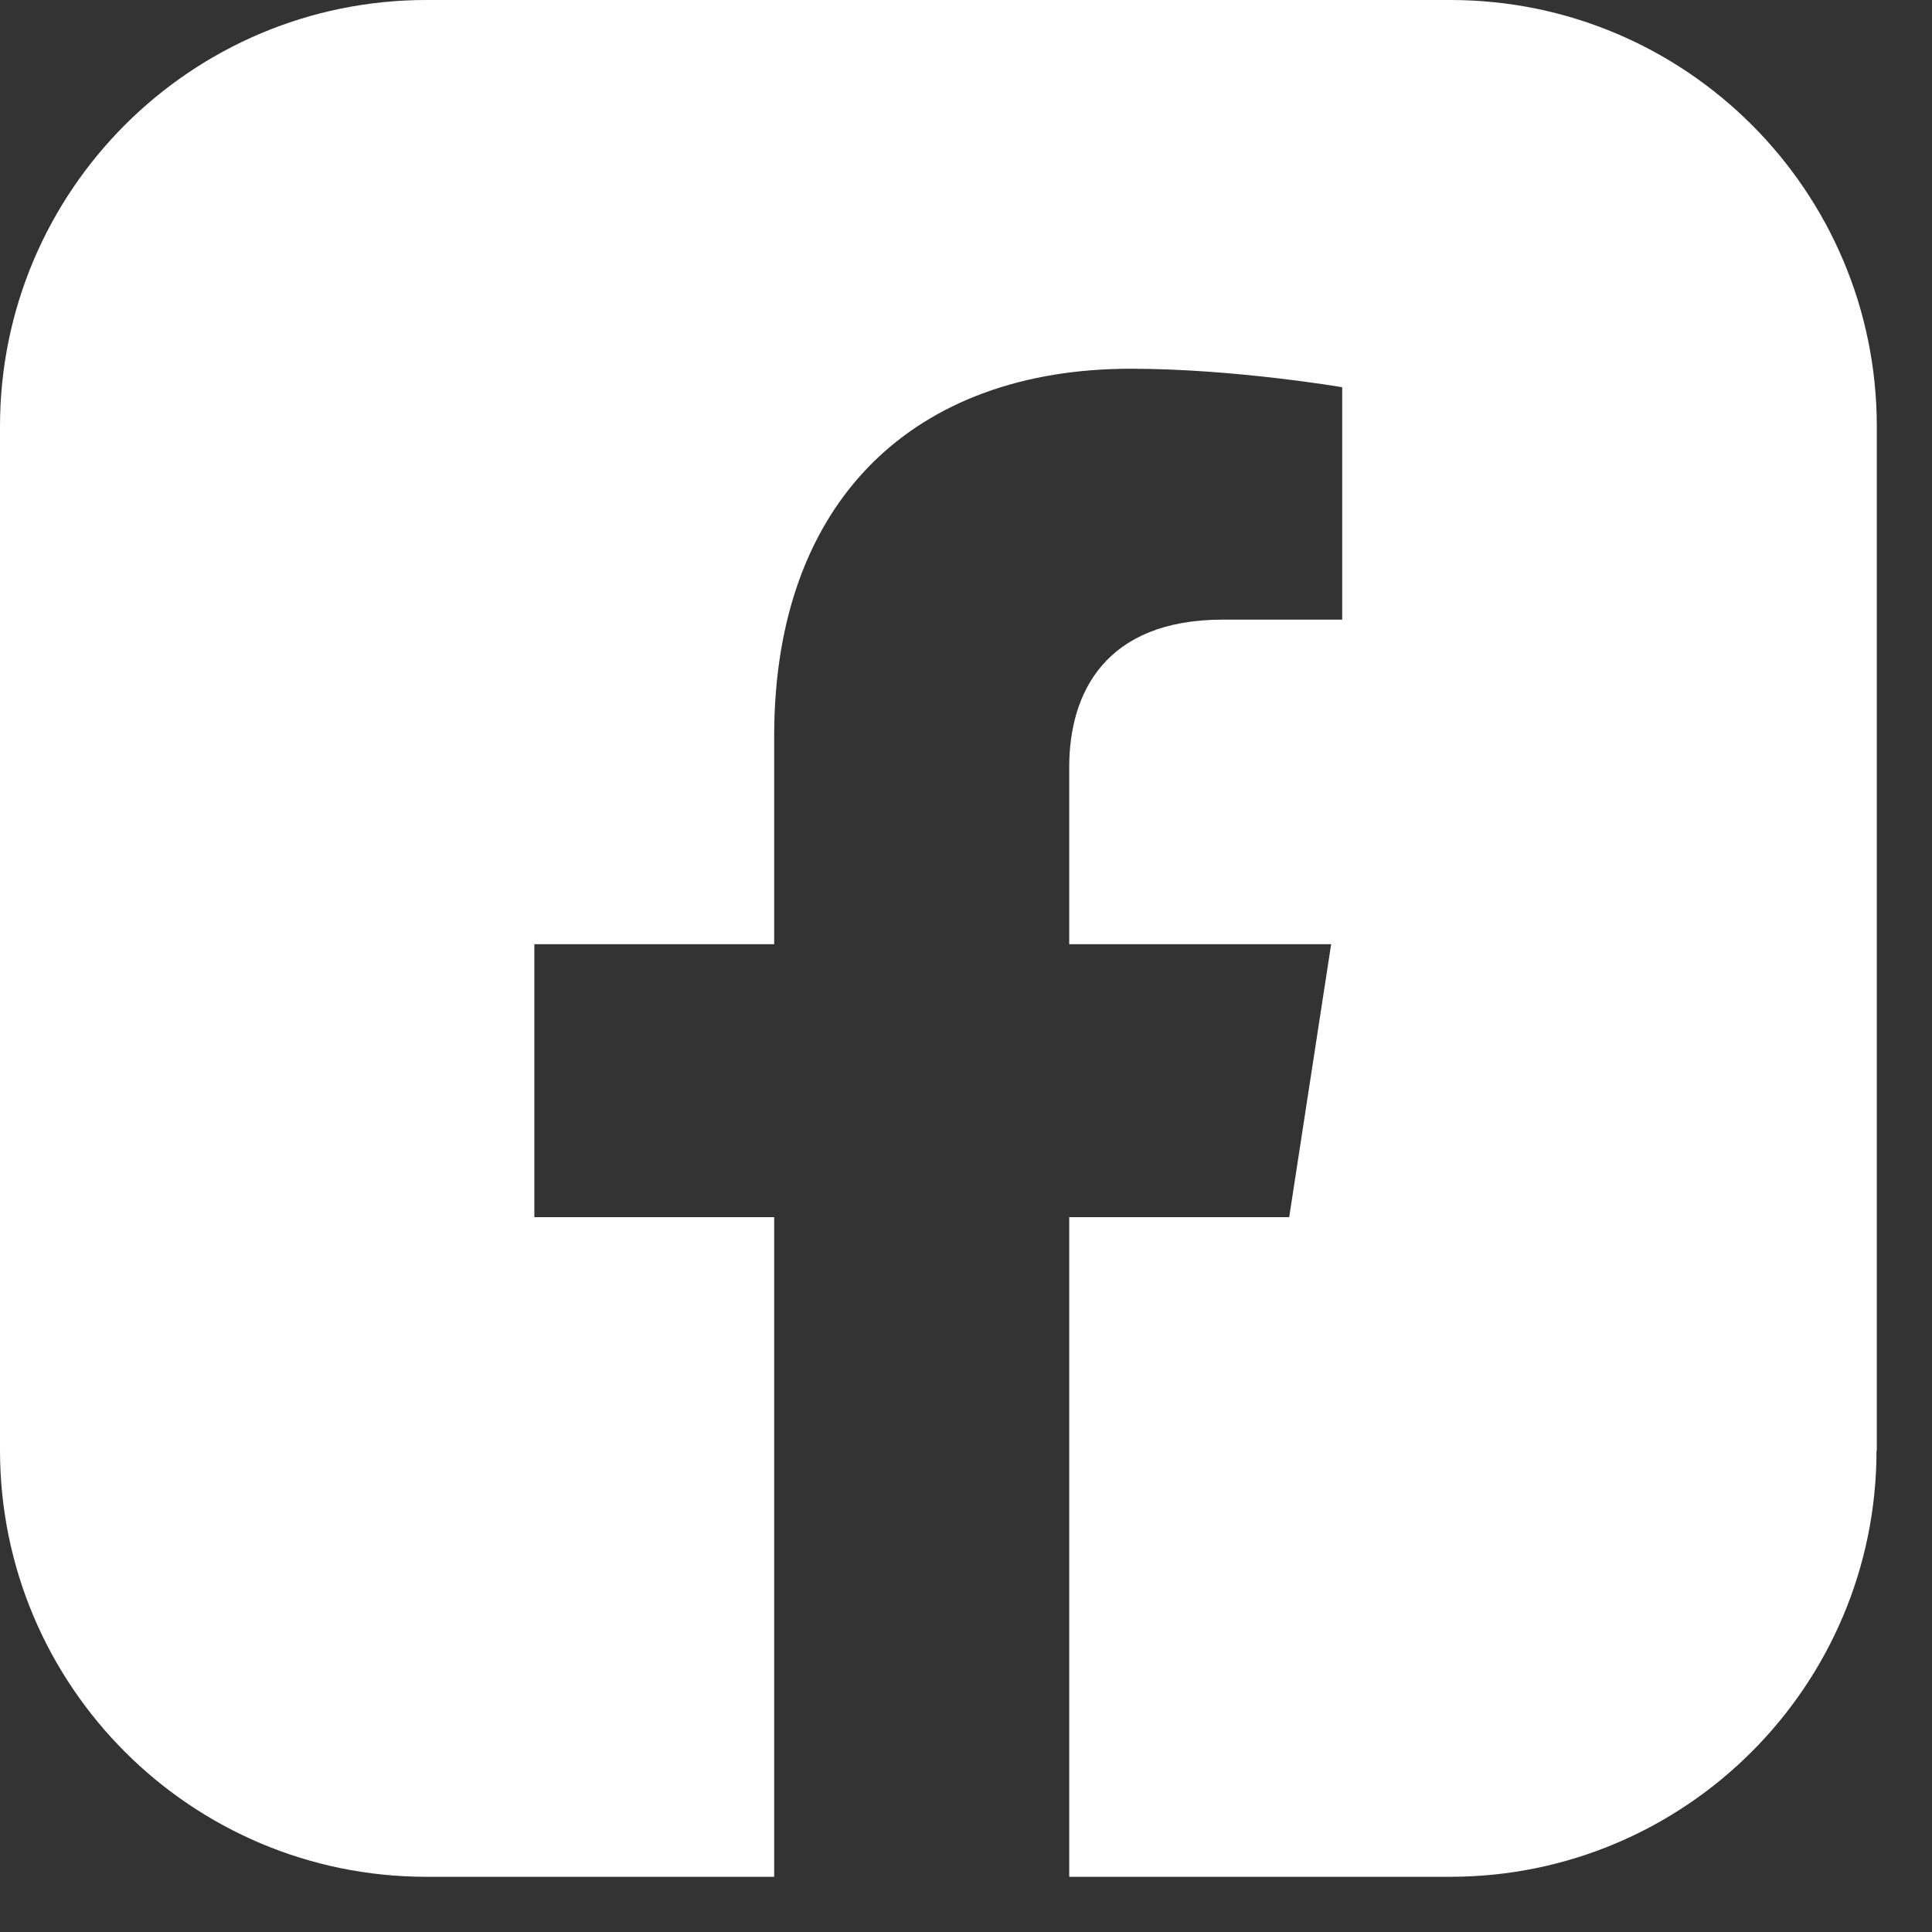 <svg xmlns="http://www.w3.org/2000/svg" width="19" height="19" viewBox="0 0 70 70"><rect x="0" y="0" width="70" height="70" fill="#333333" stroke="none"/><defs><clipPath id="a"><path fill="none" d="M0 0h68v68H0z"/></clipPath></defs><path fill="transparent" d="M0 0h88v68H0z"/><g clip-path="url(#a)"><path d="M48.63 22.45h-4.32c-4.25 0-5.57 2.64-5.57 5.34v6.42h9.49l-1.52 9.89h-7.97V68H28.05V44.1h-8.69v-9.89h8.69v-7.54c0-8.57 5.11-13.31 12.92-13.31 3.74 0 7.66.67 7.66.67v8.42ZM68 52.55v-37.1C68 6.92 61.08 0 52.55 0h-37.1C6.92 0 0 6.92 0 15.45v37.09C0 61.08 6.92 68 15.45 68h37.09c8.53 0 15.45-6.92 15.45-15.45" fill="#fff"/></g></svg>